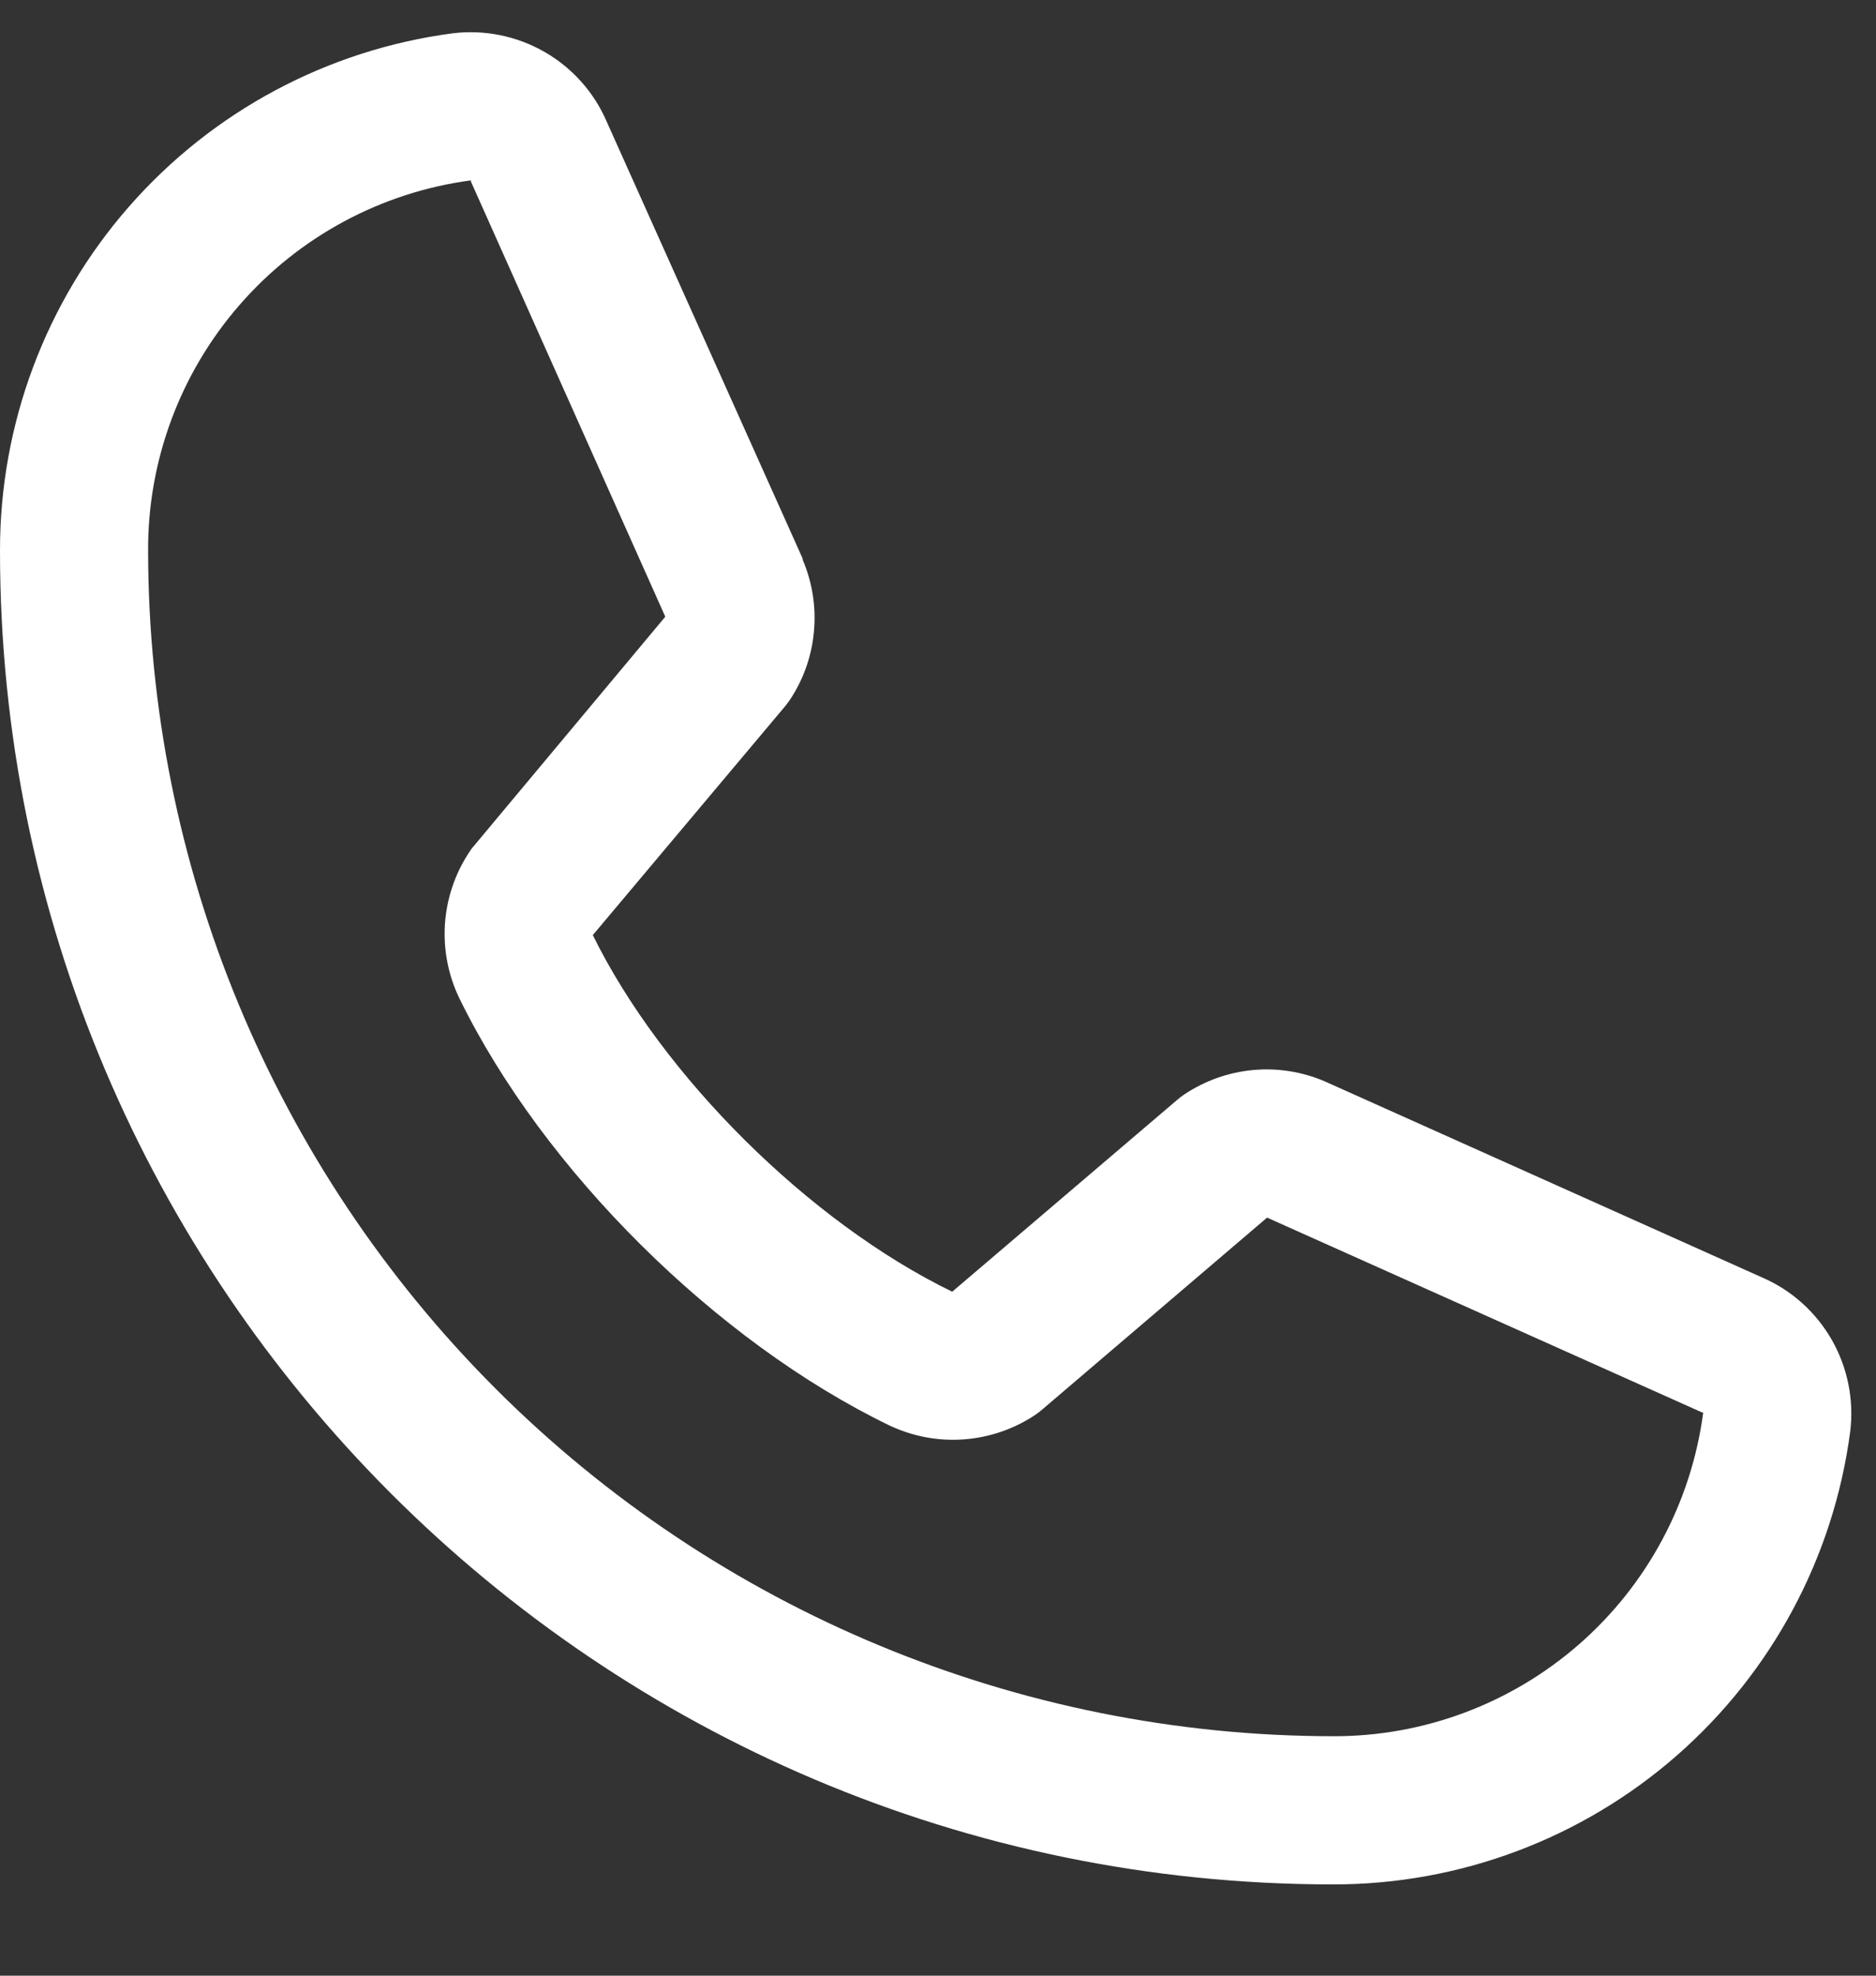 <svg width="19" height="20" viewBox="0 0 19 20" fill="none" xmlns="http://www.w3.org/2000/svg">
<rect x="0" y="0" width="19" height="20" fill="#333333" stroke="none"/>
<path d="M17.847 12.932L13.431 10.953L13.418 10.947C13.189 10.849 12.939 10.809 12.691 10.832C12.442 10.855 12.204 10.94 11.996 11.078C11.972 11.094 11.948 11.112 11.926 11.131L9.644 13.076C8.198 12.374 6.706 10.893 6.004 9.466L7.952 7.149C7.971 7.126 7.988 7.102 8.005 7.077C8.141 6.87 8.223 6.633 8.244 6.387C8.266 6.14 8.226 5.892 8.129 5.665V5.654L6.144 1.23C6.016 0.933 5.794 0.685 5.514 0.525C5.233 0.364 4.907 0.298 4.586 0.337C3.316 0.504 2.15 1.128 1.306 2.092C0.462 3.056 -0.002 4.295 8.4831e-06 5.576C8.4831e-06 13.02 6.056 19.076 13.5 19.076C14.781 19.078 16.02 18.614 16.984 17.77C17.948 16.926 18.572 15.76 18.739 14.49C18.778 14.169 18.712 13.843 18.552 13.563C18.391 13.282 18.144 13.06 17.847 12.932ZM13.5 17.576C10.319 17.573 7.268 16.307 5.019 14.057C2.769 11.808 1.503 8.758 1.5 5.576C1.496 4.66 1.826 3.775 2.428 3.085C3.029 2.395 3.862 1.947 4.769 1.826C4.769 1.83 4.769 1.833 4.769 1.837L6.738 6.243L4.8 8.563C4.78 8.585 4.762 8.61 4.747 8.635C4.605 8.852 4.523 9.101 4.506 9.359C4.49 9.617 4.54 9.874 4.653 10.107C5.502 11.844 7.253 13.581 9.008 14.43C9.243 14.541 9.502 14.59 9.761 14.571C10.02 14.552 10.269 14.467 10.485 14.323C10.509 14.307 10.532 14.289 10.554 14.27L12.833 12.326L17.24 14.299C17.24 14.299 17.247 14.299 17.25 14.299C17.13 15.208 16.683 16.042 15.993 16.645C15.303 17.248 14.417 17.579 13.5 17.576Z" fill="white"/>
</svg>
